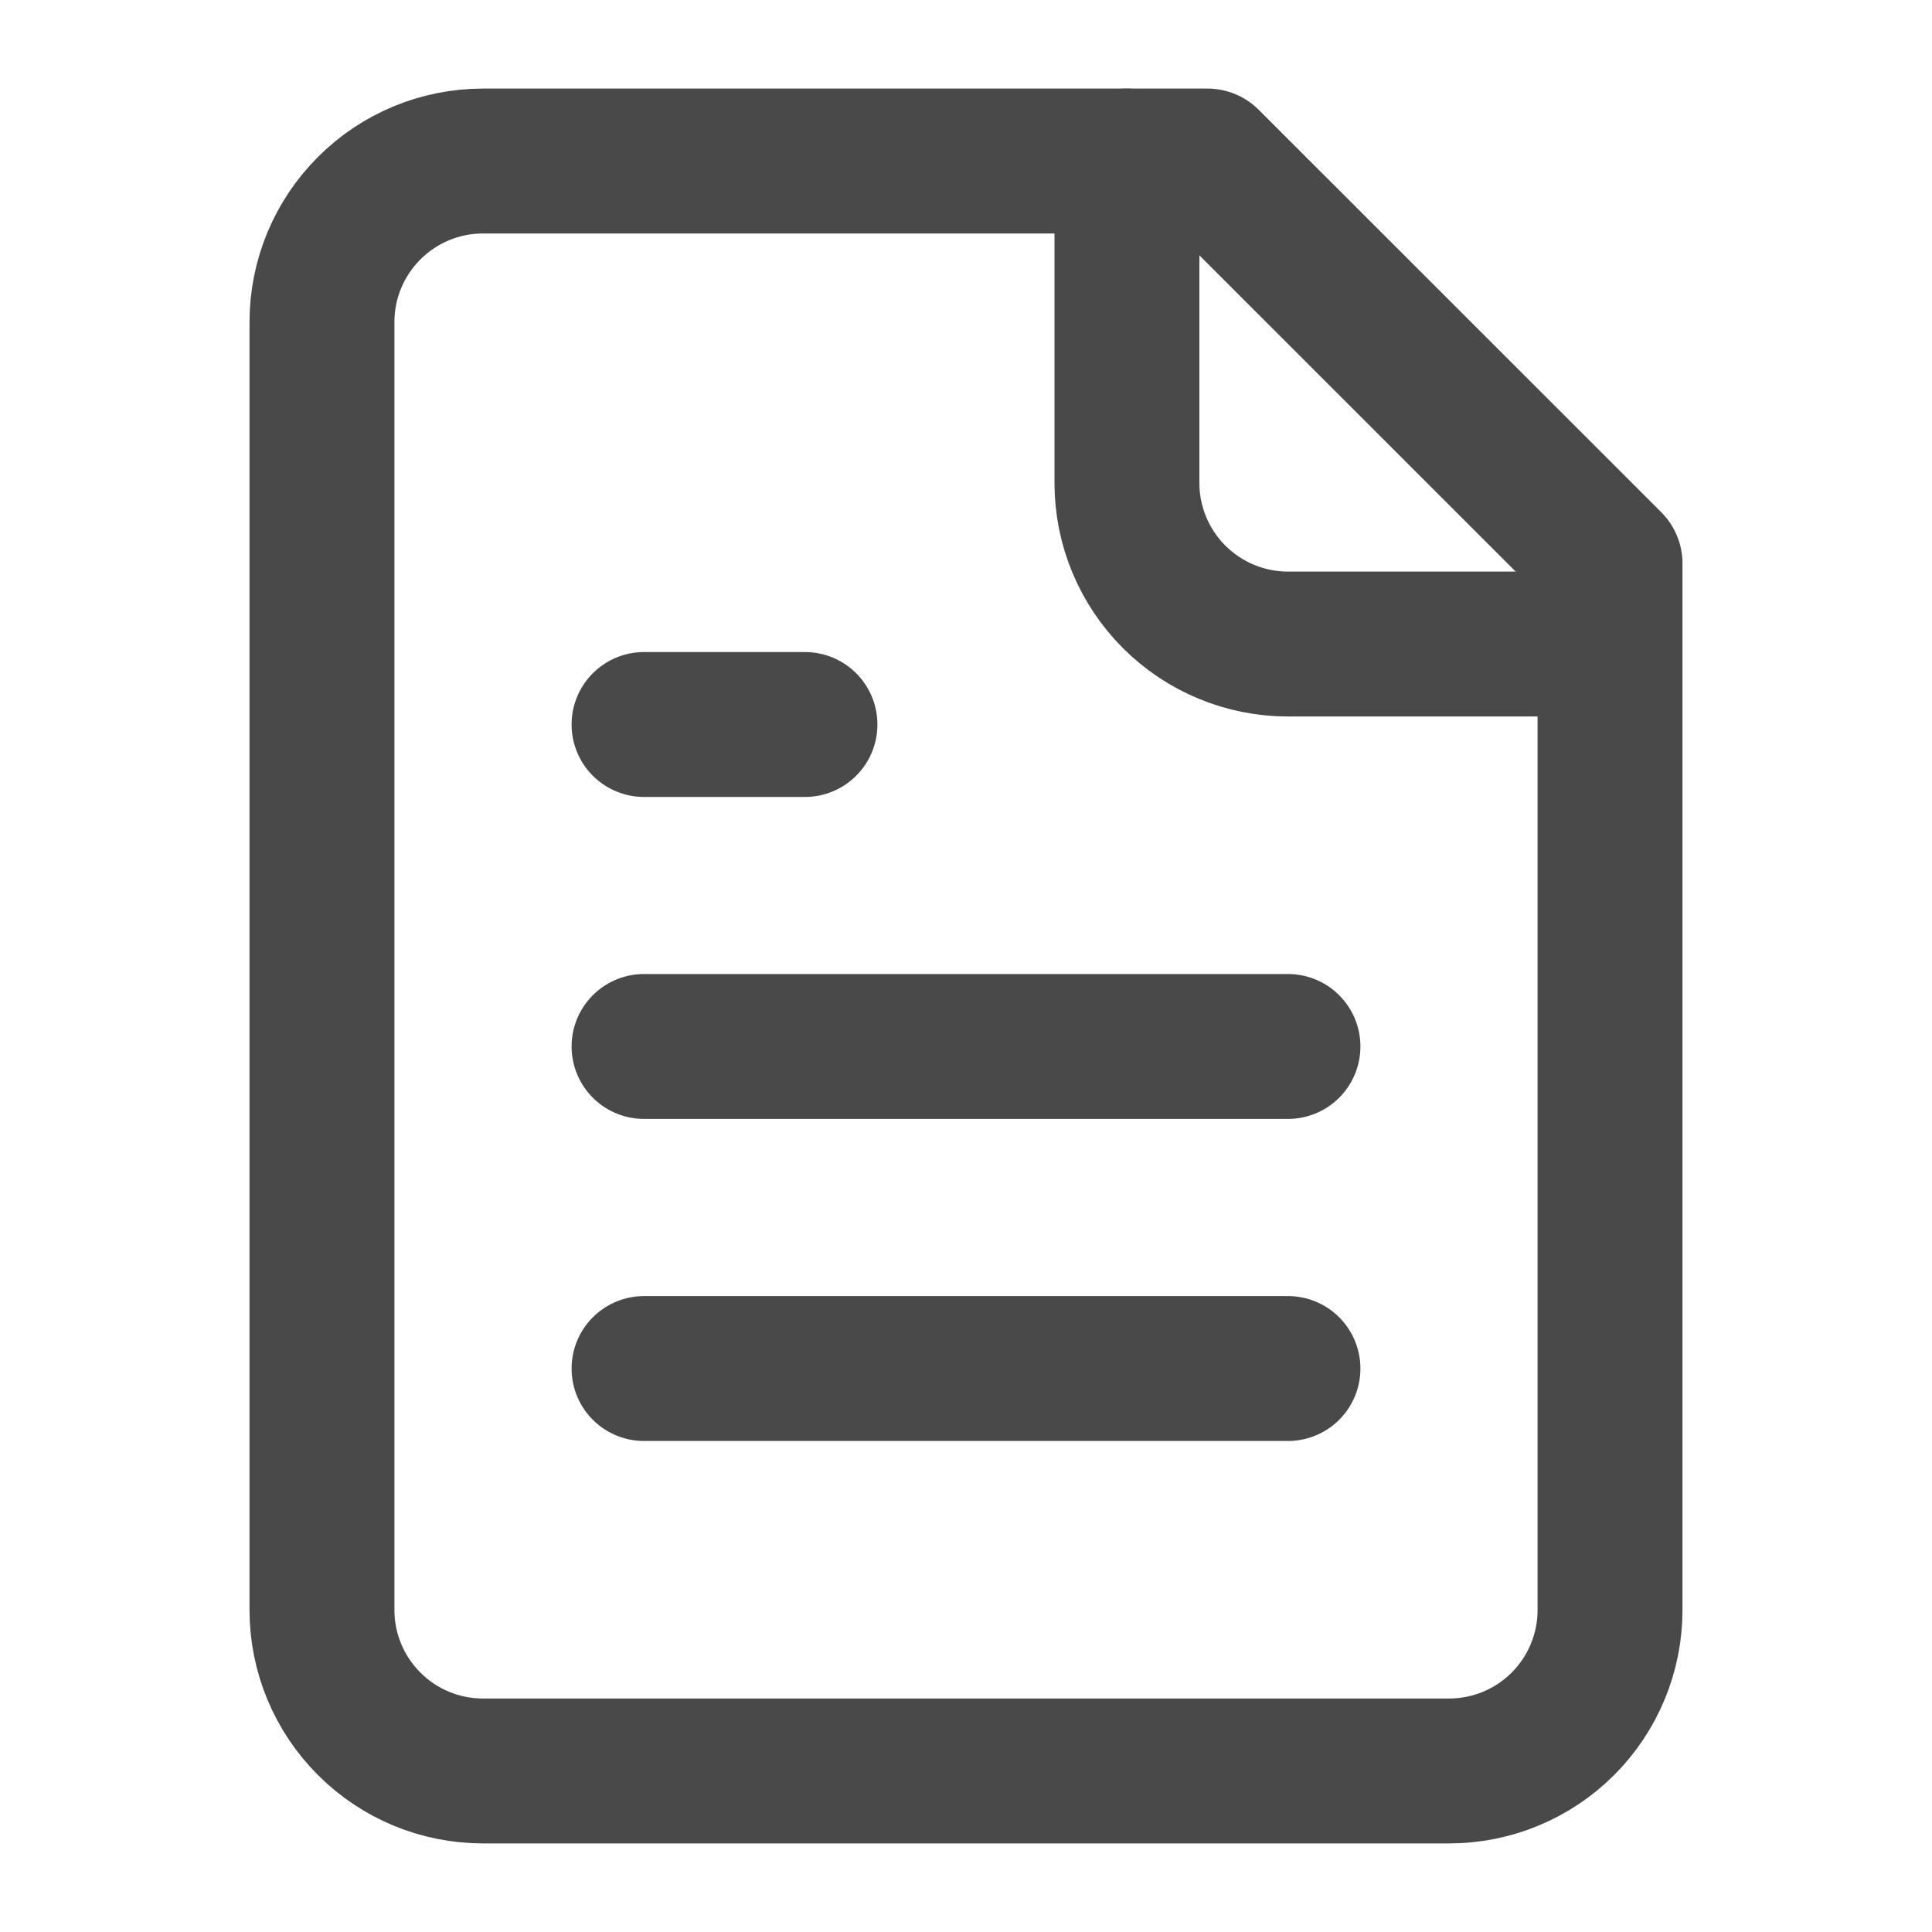 <svg width="20" height="20" viewBox="0 0 20 20" fill="none" xmlns="http://www.w3.org/2000/svg">
<path d="M12.5 1.667H5C4.558 1.667 4.134 1.842 3.822 2.155C3.509 2.467 3.333 2.891 3.333 3.333V16.667C3.333 17.109 3.509 17.533 3.822 17.845C4.134 18.158 4.558 18.333 5 18.333H15C15.442 18.333 15.866 18.158 16.179 17.845C16.491 17.533 16.667 17.109 16.667 16.667V5.833L12.5 1.667Z" stroke="#494949" stroke-width="1.5" stroke-linecap="round" stroke-linejoin="round"/>
<path d="M11.666 1.667V5C11.666 5.442 11.842 5.866 12.155 6.179C12.467 6.491 12.891 6.667 13.333 6.667H16.666" stroke="#494949" stroke-width="1.5" stroke-linecap="round" stroke-linejoin="round"/>
<path d="M8.333 7.5H6.667" stroke="#494949" stroke-width="1.5" stroke-linecap="round" stroke-linejoin="round"/>
<path d="M13.333 10.833H6.667" stroke="#494949" stroke-width="1.5" stroke-linecap="round" stroke-linejoin="round"/>
<path d="M13.333 14.167H6.667" stroke="#494949" stroke-width="1.5" stroke-linecap="round" stroke-linejoin="round"/>
</svg>
